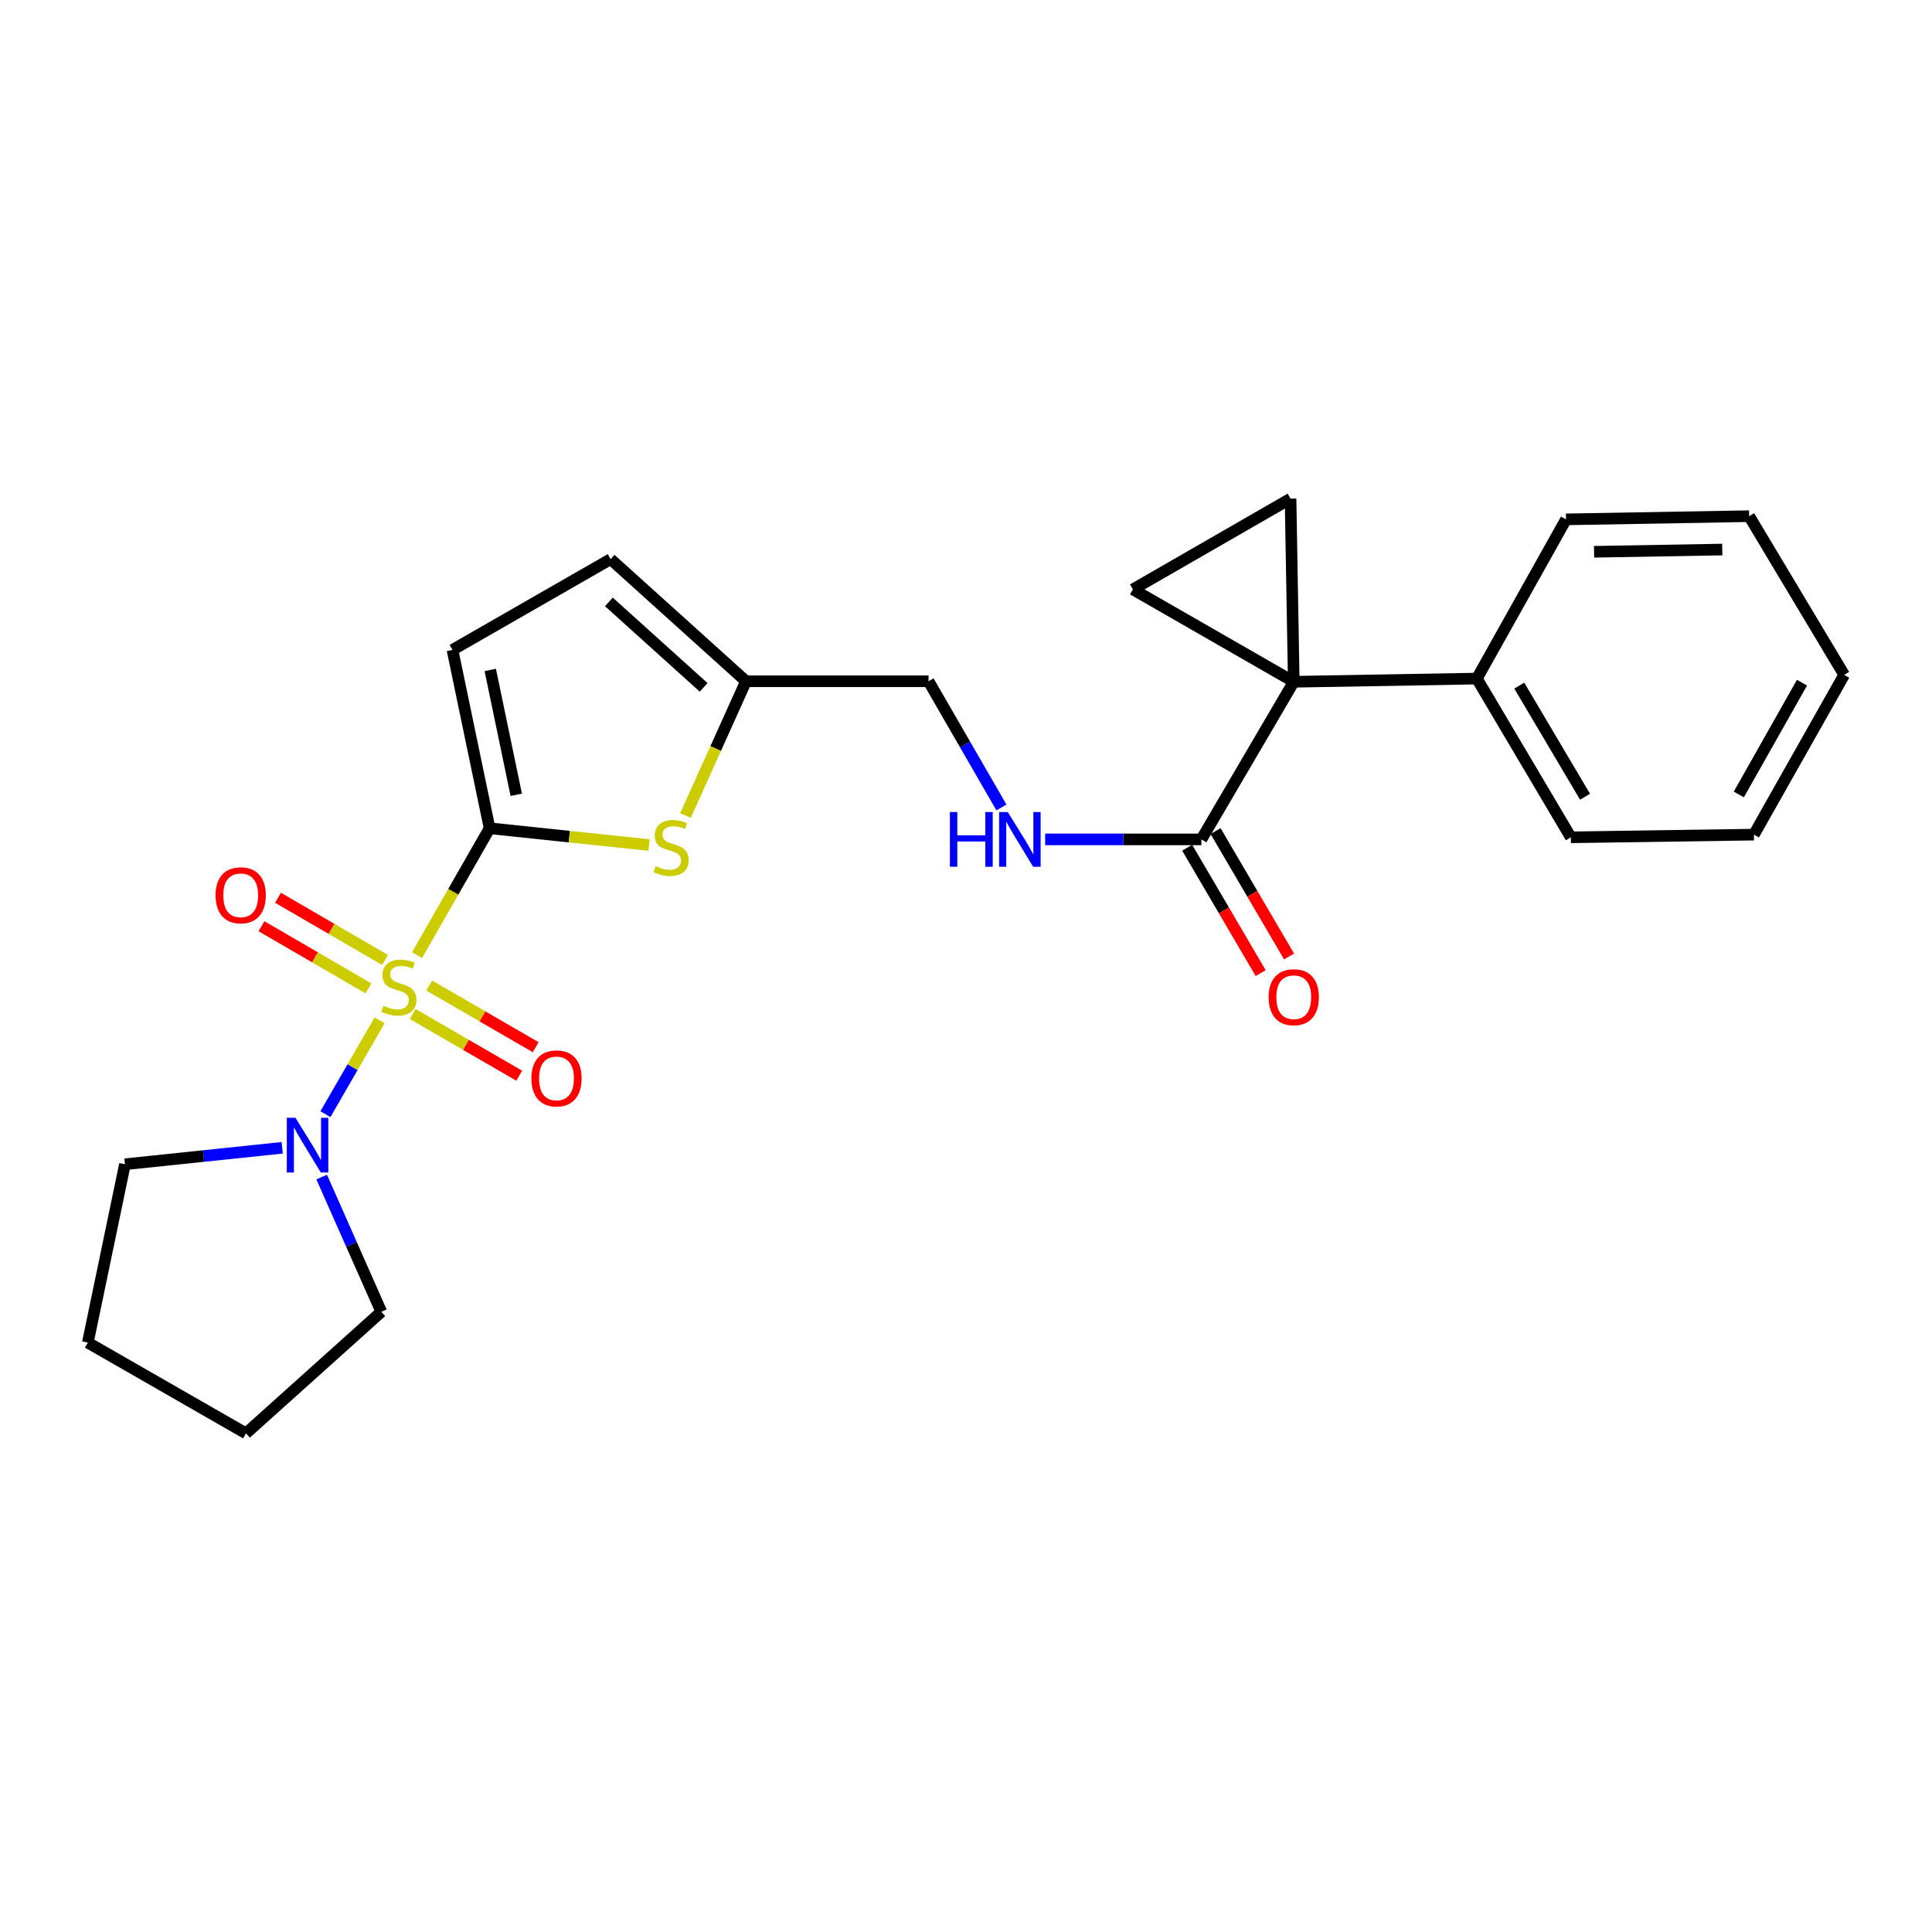 <?xml version='1.0' encoding='iso-8859-1'?>
<svg version='1.1' baseProfile='full'
              xmlns='http://www.w3.org/2000/svg'
                      xmlns:rdkit='http://www.rdkit.org/xml'
                      xmlns:xlink='http://www.w3.org/1999/xlink'
                  xml:space='preserve'
width='1000px' height='1000px' viewBox='0 0 1000 1000'>
<!-- END OF HEADER -->
<rect style='opacity:1.0;fill:#FFFFFF;stroke:none' width='1000' height='1000' x='0' y='0'> </rect>
<path class='bond-0' d='M 215.864,494.377 L 234.641,461.542' style='fill:none;fill-rule:evenodd;stroke:#CCCC00;stroke-width:6px;stroke-linecap:butt;stroke-linejoin:miter;stroke-opacity:1' />
<path class='bond-0' d='M 234.641,461.542 L 253.418,428.707' style='fill:none;fill-rule:evenodd;stroke:#000000;stroke-width:6px;stroke-linecap:butt;stroke-linejoin:miter;stroke-opacity:1' />
<path class='bond-3' d='M 196.484,528.106 L 182.46,552.403' style='fill:none;fill-rule:evenodd;stroke:#CCCC00;stroke-width:6px;stroke-linecap:butt;stroke-linejoin:miter;stroke-opacity:1' />
<path class='bond-3' d='M 182.46,552.403 L 168.437,576.701' style='fill:none;fill-rule:evenodd;stroke:#0000FF;stroke-width:6px;stroke-linecap:butt;stroke-linejoin:miter;stroke-opacity:1' />
<path class='bond-9' d='M 213.606,524.855 L 241.178,540.814' style='fill:none;fill-rule:evenodd;stroke:#CCCC00;stroke-width:6px;stroke-linecap:butt;stroke-linejoin:miter;stroke-opacity:1' />
<path class='bond-9' d='M 241.178,540.814 L 268.749,556.774' style='fill:none;fill-rule:evenodd;stroke:#FF0000;stroke-width:6px;stroke-linecap:butt;stroke-linejoin:miter;stroke-opacity:1' />
<path class='bond-9' d='M 222.14,510.113 L 249.711,526.073' style='fill:none;fill-rule:evenodd;stroke:#CCCC00;stroke-width:6px;stroke-linecap:butt;stroke-linejoin:miter;stroke-opacity:1' />
<path class='bond-9' d='M 249.711,526.073 L 277.282,542.033' style='fill:none;fill-rule:evenodd;stroke:#FF0000;stroke-width:6px;stroke-linecap:butt;stroke-linejoin:miter;stroke-opacity:1' />
<path class='bond-10' d='M 199.267,496.851 L 171.581,480.771' style='fill:none;fill-rule:evenodd;stroke:#CCCC00;stroke-width:6px;stroke-linecap:butt;stroke-linejoin:miter;stroke-opacity:1' />
<path class='bond-10' d='M 171.581,480.771 L 143.895,464.691' style='fill:none;fill-rule:evenodd;stroke:#FF0000;stroke-width:6px;stroke-linecap:butt;stroke-linejoin:miter;stroke-opacity:1' />
<path class='bond-10' d='M 190.712,511.58 L 163.026,495.499' style='fill:none;fill-rule:evenodd;stroke:#CCCC00;stroke-width:6px;stroke-linecap:butt;stroke-linejoin:miter;stroke-opacity:1' />
<path class='bond-10' d='M 163.026,495.499 L 135.341,479.419' style='fill:none;fill-rule:evenodd;stroke:#FF0000;stroke-width:6px;stroke-linecap:butt;stroke-linejoin:miter;stroke-opacity:1' />
<path class='bond-2' d='M 253.418,428.707 L 294.676,433.049' style='fill:none;fill-rule:evenodd;stroke:#000000;stroke-width:6px;stroke-linecap:butt;stroke-linejoin:miter;stroke-opacity:1' />
<path class='bond-2' d='M 294.676,433.049 L 335.933,437.392' style='fill:none;fill-rule:evenodd;stroke:#CCCC00;stroke-width:6px;stroke-linecap:butt;stroke-linejoin:miter;stroke-opacity:1' />
<path class='bond-7' d='M 253.418,428.707 L 234.199,336.388' style='fill:none;fill-rule:evenodd;stroke:#000000;stroke-width:6px;stroke-linecap:butt;stroke-linejoin:miter;stroke-opacity:1' />
<path class='bond-7' d='M 267.211,411.388 L 253.758,346.765' style='fill:none;fill-rule:evenodd;stroke:#000000;stroke-width:6px;stroke-linecap:butt;stroke-linejoin:miter;stroke-opacity:1' />
<path class='bond-1' d='M 669.649,352.882 L 621.834,434.47' style='fill:none;fill-rule:evenodd;stroke:#000000;stroke-width:6px;stroke-linecap:butt;stroke-linejoin:miter;stroke-opacity:1' />
<path class='bond-4' d='M 669.649,352.882 L 667.984,258.093' style='fill:none;fill-rule:evenodd;stroke:#000000;stroke-width:6px;stroke-linecap:butt;stroke-linejoin:miter;stroke-opacity:1' />
<path class='bond-5' d='M 669.649,352.882 L 586.395,305.066' style='fill:none;fill-rule:evenodd;stroke:#000000;stroke-width:6px;stroke-linecap:butt;stroke-linejoin:miter;stroke-opacity:1' />
<path class='bond-13' d='M 669.649,352.882 L 764.419,351.235' style='fill:none;fill-rule:evenodd;stroke:#000000;stroke-width:6px;stroke-linecap:butt;stroke-linejoin:miter;stroke-opacity:1' />
<path class='bond-8' d='M 354.801,422.118 L 370.463,387.368' style='fill:none;fill-rule:evenodd;stroke:#CCCC00;stroke-width:6px;stroke-linecap:butt;stroke-linejoin:miter;stroke-opacity:1' />
<path class='bond-8' d='M 370.463,387.368 L 386.125,352.617' style='fill:none;fill-rule:evenodd;stroke:#000000;stroke-width:6px;stroke-linecap:butt;stroke-linejoin:miter;stroke-opacity:1' />
<path class='bond-16' d='M 146.072,594.098 L 105.373,598.356' style='fill:none;fill-rule:evenodd;stroke:#0000FF;stroke-width:6px;stroke-linecap:butt;stroke-linejoin:miter;stroke-opacity:1' />
<path class='bond-16' d='M 105.373,598.356 L 64.674,602.615' style='fill:none;fill-rule:evenodd;stroke:#000000;stroke-width:6px;stroke-linecap:butt;stroke-linejoin:miter;stroke-opacity:1' />
<path class='bond-17' d='M 166.499,609.244 L 181.935,644.117' style='fill:none;fill-rule:evenodd;stroke:#0000FF;stroke-width:6px;stroke-linecap:butt;stroke-linejoin:miter;stroke-opacity:1' />
<path class='bond-17' d='M 181.935,644.117 L 197.37,678.989' style='fill:none;fill-rule:evenodd;stroke:#000000;stroke-width:6px;stroke-linecap:butt;stroke-linejoin:miter;stroke-opacity:1' />
<path class='bond-27' d='M 667.984,258.093 L 586.395,305.066' style='fill:none;fill-rule:evenodd;stroke:#000000;stroke-width:6px;stroke-linecap:butt;stroke-linejoin:miter;stroke-opacity:1' />
<path class='bond-6' d='M 621.834,434.47 L 581.405,434.47' style='fill:none;fill-rule:evenodd;stroke:#000000;stroke-width:6px;stroke-linecap:butt;stroke-linejoin:miter;stroke-opacity:1' />
<path class='bond-6' d='M 581.405,434.47 L 540.976,434.47' style='fill:none;fill-rule:evenodd;stroke:#0000FF;stroke-width:6px;stroke-linecap:butt;stroke-linejoin:miter;stroke-opacity:1' />
<path class='bond-14' d='M 614.486,438.776 L 633.505,471.233' style='fill:none;fill-rule:evenodd;stroke:#000000;stroke-width:6px;stroke-linecap:butt;stroke-linejoin:miter;stroke-opacity:1' />
<path class='bond-14' d='M 633.505,471.233 L 652.524,503.689' style='fill:none;fill-rule:evenodd;stroke:#FF0000;stroke-width:6px;stroke-linecap:butt;stroke-linejoin:miter;stroke-opacity:1' />
<path class='bond-14' d='M 629.181,430.164 L 648.201,462.621' style='fill:none;fill-rule:evenodd;stroke:#000000;stroke-width:6px;stroke-linecap:butt;stroke-linejoin:miter;stroke-opacity:1' />
<path class='bond-14' d='M 648.201,462.621 L 667.22,495.078' style='fill:none;fill-rule:evenodd;stroke:#FF0000;stroke-width:6px;stroke-linecap:butt;stroke-linejoin:miter;stroke-opacity:1' />
<path class='bond-12' d='M 234.199,336.388 L 316.053,289.415' style='fill:none;fill-rule:evenodd;stroke:#000000;stroke-width:6px;stroke-linecap:butt;stroke-linejoin:miter;stroke-opacity:1' />
<path class='bond-15' d='M 386.125,352.617 L 480.62,352.617' style='fill:none;fill-rule:evenodd;stroke:#000000;stroke-width:6px;stroke-linecap:butt;stroke-linejoin:miter;stroke-opacity:1' />
<path class='bond-26' d='M 386.125,352.617 L 316.053,289.415' style='fill:none;fill-rule:evenodd;stroke:#000000;stroke-width:6px;stroke-linecap:butt;stroke-linejoin:miter;stroke-opacity:1' />
<path class='bond-26' d='M 364.206,355.785 L 315.155,311.543' style='fill:none;fill-rule:evenodd;stroke:#000000;stroke-width:6px;stroke-linecap:butt;stroke-linejoin:miter;stroke-opacity:1' />
<path class='bond-11' d='M 518.346,417.947 L 499.483,385.282' style='fill:none;fill-rule:evenodd;stroke:#0000FF;stroke-width:6px;stroke-linecap:butt;stroke-linejoin:miter;stroke-opacity:1' />
<path class='bond-11' d='M 499.483,385.282 L 480.62,352.617' style='fill:none;fill-rule:evenodd;stroke:#000000;stroke-width:6px;stroke-linecap:butt;stroke-linejoin:miter;stroke-opacity:1' />
<path class='bond-18' d='M 764.419,351.235 L 813.058,433.391' style='fill:none;fill-rule:evenodd;stroke:#000000;stroke-width:6px;stroke-linecap:butt;stroke-linejoin:miter;stroke-opacity:1' />
<path class='bond-18' d='M 786.372,354.881 L 820.419,412.391' style='fill:none;fill-rule:evenodd;stroke:#000000;stroke-width:6px;stroke-linecap:butt;stroke-linejoin:miter;stroke-opacity:1' />
<path class='bond-19' d='M 764.419,351.235 L 810.569,268.824' style='fill:none;fill-rule:evenodd;stroke:#000000;stroke-width:6px;stroke-linecap:butt;stroke-linejoin:miter;stroke-opacity:1' />
<path class='bond-20' d='M 64.674,602.615 L 45.455,694.934' style='fill:none;fill-rule:evenodd;stroke:#000000;stroke-width:6px;stroke-linecap:butt;stroke-linejoin:miter;stroke-opacity:1' />
<path class='bond-21' d='M 197.37,678.989 L 127.317,741.907' style='fill:none;fill-rule:evenodd;stroke:#000000;stroke-width:6px;stroke-linecap:butt;stroke-linejoin:miter;stroke-opacity:1' />
<path class='bond-22' d='M 813.058,433.391 L 907.828,432' style='fill:none;fill-rule:evenodd;stroke:#000000;stroke-width:6px;stroke-linecap:butt;stroke-linejoin:miter;stroke-opacity:1' />
<path class='bond-23' d='M 810.569,268.824 L 905.358,267.168' style='fill:none;fill-rule:evenodd;stroke:#000000;stroke-width:6px;stroke-linecap:butt;stroke-linejoin:miter;stroke-opacity:1' />
<path class='bond-23' d='M 825.085,285.606 L 891.437,284.447' style='fill:none;fill-rule:evenodd;stroke:#000000;stroke-width:6px;stroke-linecap:butt;stroke-linejoin:miter;stroke-opacity:1' />
<path class='bond-25' d='M 45.455,694.934 L 127.317,741.907' style='fill:none;fill-rule:evenodd;stroke:#000000;stroke-width:6px;stroke-linecap:butt;stroke-linejoin:miter;stroke-opacity:1' />
<path class='bond-28' d='M 907.828,432 L 954.545,349.314' style='fill:none;fill-rule:evenodd;stroke:#000000;stroke-width:6px;stroke-linecap:butt;stroke-linejoin:miter;stroke-opacity:1' />
<path class='bond-28' d='M 900.006,411.219 L 932.708,353.338' style='fill:none;fill-rule:evenodd;stroke:#000000;stroke-width:6px;stroke-linecap:butt;stroke-linejoin:miter;stroke-opacity:1' />
<path class='bond-24' d='M 905.358,267.168 L 954.545,349.314' style='fill:none;fill-rule:evenodd;stroke:#000000;stroke-width:6px;stroke-linecap:butt;stroke-linejoin:miter;stroke-opacity:1' />
<path  class='atom-0' d='M 198.436 520.583
Q 198.756 520.703, 200.076 521.263
Q 201.396 521.823, 202.836 522.183
Q 204.316 522.503, 205.756 522.503
Q 208.436 522.503, 209.996 521.223
Q 211.556 519.903, 211.556 517.623
Q 211.556 516.063, 210.756 515.103
Q 209.996 514.143, 208.796 513.623
Q 207.596 513.103, 205.596 512.503
Q 203.076 511.743, 201.556 511.023
Q 200.076 510.303, 198.996 508.783
Q 197.956 507.263, 197.956 504.703
Q 197.956 501.143, 200.356 498.943
Q 202.796 496.743, 207.596 496.743
Q 210.876 496.743, 214.596 498.303
L 213.676 501.383
Q 210.276 499.983, 207.716 499.983
Q 204.956 499.983, 203.436 501.143
Q 201.916 502.263, 201.956 504.223
Q 201.956 505.743, 202.716 506.663
Q 203.516 507.583, 204.636 508.103
Q 205.796 508.623, 207.716 509.223
Q 210.276 510.023, 211.796 510.823
Q 213.316 511.623, 214.396 513.263
Q 215.516 514.863, 215.516 517.623
Q 215.516 521.543, 212.876 523.663
Q 210.276 525.743, 205.916 525.743
Q 203.396 525.743, 201.476 525.183
Q 199.596 524.663, 197.356 523.743
L 198.436 520.583
' fill='#CCCC00'/>
<path  class='atom-3' d='M 339.375 448.316
Q 339.695 448.436, 341.015 448.996
Q 342.335 449.556, 343.775 449.916
Q 345.255 450.236, 346.695 450.236
Q 349.375 450.236, 350.935 448.956
Q 352.495 447.636, 352.495 445.356
Q 352.495 443.796, 351.695 442.836
Q 350.935 441.876, 349.735 441.356
Q 348.535 440.836, 346.535 440.236
Q 344.015 439.476, 342.495 438.756
Q 341.015 438.036, 339.935 436.516
Q 338.895 434.996, 338.895 432.436
Q 338.895 428.876, 341.295 426.676
Q 343.735 424.476, 348.535 424.476
Q 351.815 424.476, 355.535 426.036
L 354.615 429.116
Q 351.215 427.716, 348.655 427.716
Q 345.895 427.716, 344.375 428.876
Q 342.855 429.996, 342.895 431.956
Q 342.895 433.476, 343.655 434.396
Q 344.455 435.316, 345.575 435.836
Q 346.735 436.356, 348.655 436.956
Q 351.215 437.756, 352.735 438.556
Q 354.255 439.356, 355.335 440.996
Q 356.455 442.596, 356.455 445.356
Q 356.455 449.276, 353.815 451.396
Q 351.215 453.476, 346.855 453.476
Q 344.335 453.476, 342.415 452.916
Q 340.535 452.396, 338.295 451.476
L 339.375 448.316
' fill='#CCCC00'/>
<path  class='atom-4' d='M 152.928 578.566
L 162.208 593.566
Q 163.128 595.046, 164.608 597.726
Q 166.088 600.406, 166.168 600.566
L 166.168 578.566
L 169.928 578.566
L 169.928 606.886
L 166.048 606.886
L 156.088 590.486
Q 154.928 588.566, 153.688 586.366
Q 152.488 584.166, 152.128 583.486
L 152.128 606.886
L 148.448 606.886
L 148.448 578.566
L 152.928 578.566
' fill='#0000FF'/>
<path  class='atom-10' d='M 275.043 558.182
Q 275.043 551.382, 278.403 547.582
Q 281.763 543.782, 288.043 543.782
Q 294.323 543.782, 297.683 547.582
Q 301.043 551.382, 301.043 558.182
Q 301.043 565.062, 297.643 568.982
Q 294.243 572.862, 288.043 572.862
Q 281.803 572.862, 278.403 568.982
Q 275.043 565.102, 275.043 558.182
M 288.043 569.662
Q 292.363 569.662, 294.683 566.782
Q 297.043 563.862, 297.043 558.182
Q 297.043 552.622, 294.683 549.822
Q 292.363 546.982, 288.043 546.982
Q 283.723 546.982, 281.363 549.782
Q 279.043 552.582, 279.043 558.182
Q 279.043 563.902, 281.363 566.782
Q 283.723 569.662, 288.043 569.662
' fill='#FF0000'/>
<path  class='atom-11' d='M 111.582 463.402
Q 111.582 456.602, 114.942 452.802
Q 118.302 449.002, 124.582 449.002
Q 130.862 449.002, 134.222 452.802
Q 137.582 456.602, 137.582 463.402
Q 137.582 470.282, 134.182 474.202
Q 130.782 478.082, 124.582 478.082
Q 118.342 478.082, 114.942 474.202
Q 111.582 470.322, 111.582 463.402
M 124.582 474.882
Q 128.902 474.882, 131.222 472.002
Q 133.582 469.082, 133.582 463.402
Q 133.582 457.842, 131.222 455.042
Q 128.902 452.202, 124.582 452.202
Q 120.262 452.202, 117.902 455.002
Q 115.582 457.802, 115.582 463.402
Q 115.582 469.122, 117.902 472.002
Q 120.262 474.882, 124.582 474.882
' fill='#FF0000'/>
<path  class='atom-12' d='M 491.667 420.31
L 495.507 420.31
L 495.507 432.35
L 509.987 432.35
L 509.987 420.31
L 513.827 420.31
L 513.827 448.63
L 509.987 448.63
L 509.987 435.55
L 495.507 435.55
L 495.507 448.63
L 491.667 448.63
L 491.667 420.31
' fill='#0000FF'/>
<path  class='atom-12' d='M 521.627 420.31
L 530.907 435.31
Q 531.827 436.79, 533.307 439.47
Q 534.787 442.15, 534.867 442.31
L 534.867 420.31
L 538.627 420.31
L 538.627 448.63
L 534.747 448.63
L 524.787 432.23
Q 523.627 430.31, 522.387 428.11
Q 521.187 425.91, 520.827 425.23
L 520.827 448.63
L 517.147 448.63
L 517.147 420.31
L 521.627 420.31
' fill='#0000FF'/>
<path  class='atom-15' d='M 656.649 516.148
Q 656.649 509.348, 660.009 505.548
Q 663.369 501.748, 669.649 501.748
Q 675.929 501.748, 679.289 505.548
Q 682.649 509.348, 682.649 516.148
Q 682.649 523.028, 679.249 526.948
Q 675.849 530.828, 669.649 530.828
Q 663.409 530.828, 660.009 526.948
Q 656.649 523.068, 656.649 516.148
M 669.649 527.628
Q 673.969 527.628, 676.289 524.748
Q 678.649 521.828, 678.649 516.148
Q 678.649 510.588, 676.289 507.788
Q 673.969 504.948, 669.649 504.948
Q 665.329 504.948, 662.969 507.748
Q 660.649 510.548, 660.649 516.148
Q 660.649 521.868, 662.969 524.748
Q 665.329 527.628, 669.649 527.628
' fill='#FF0000'/>
</svg>
